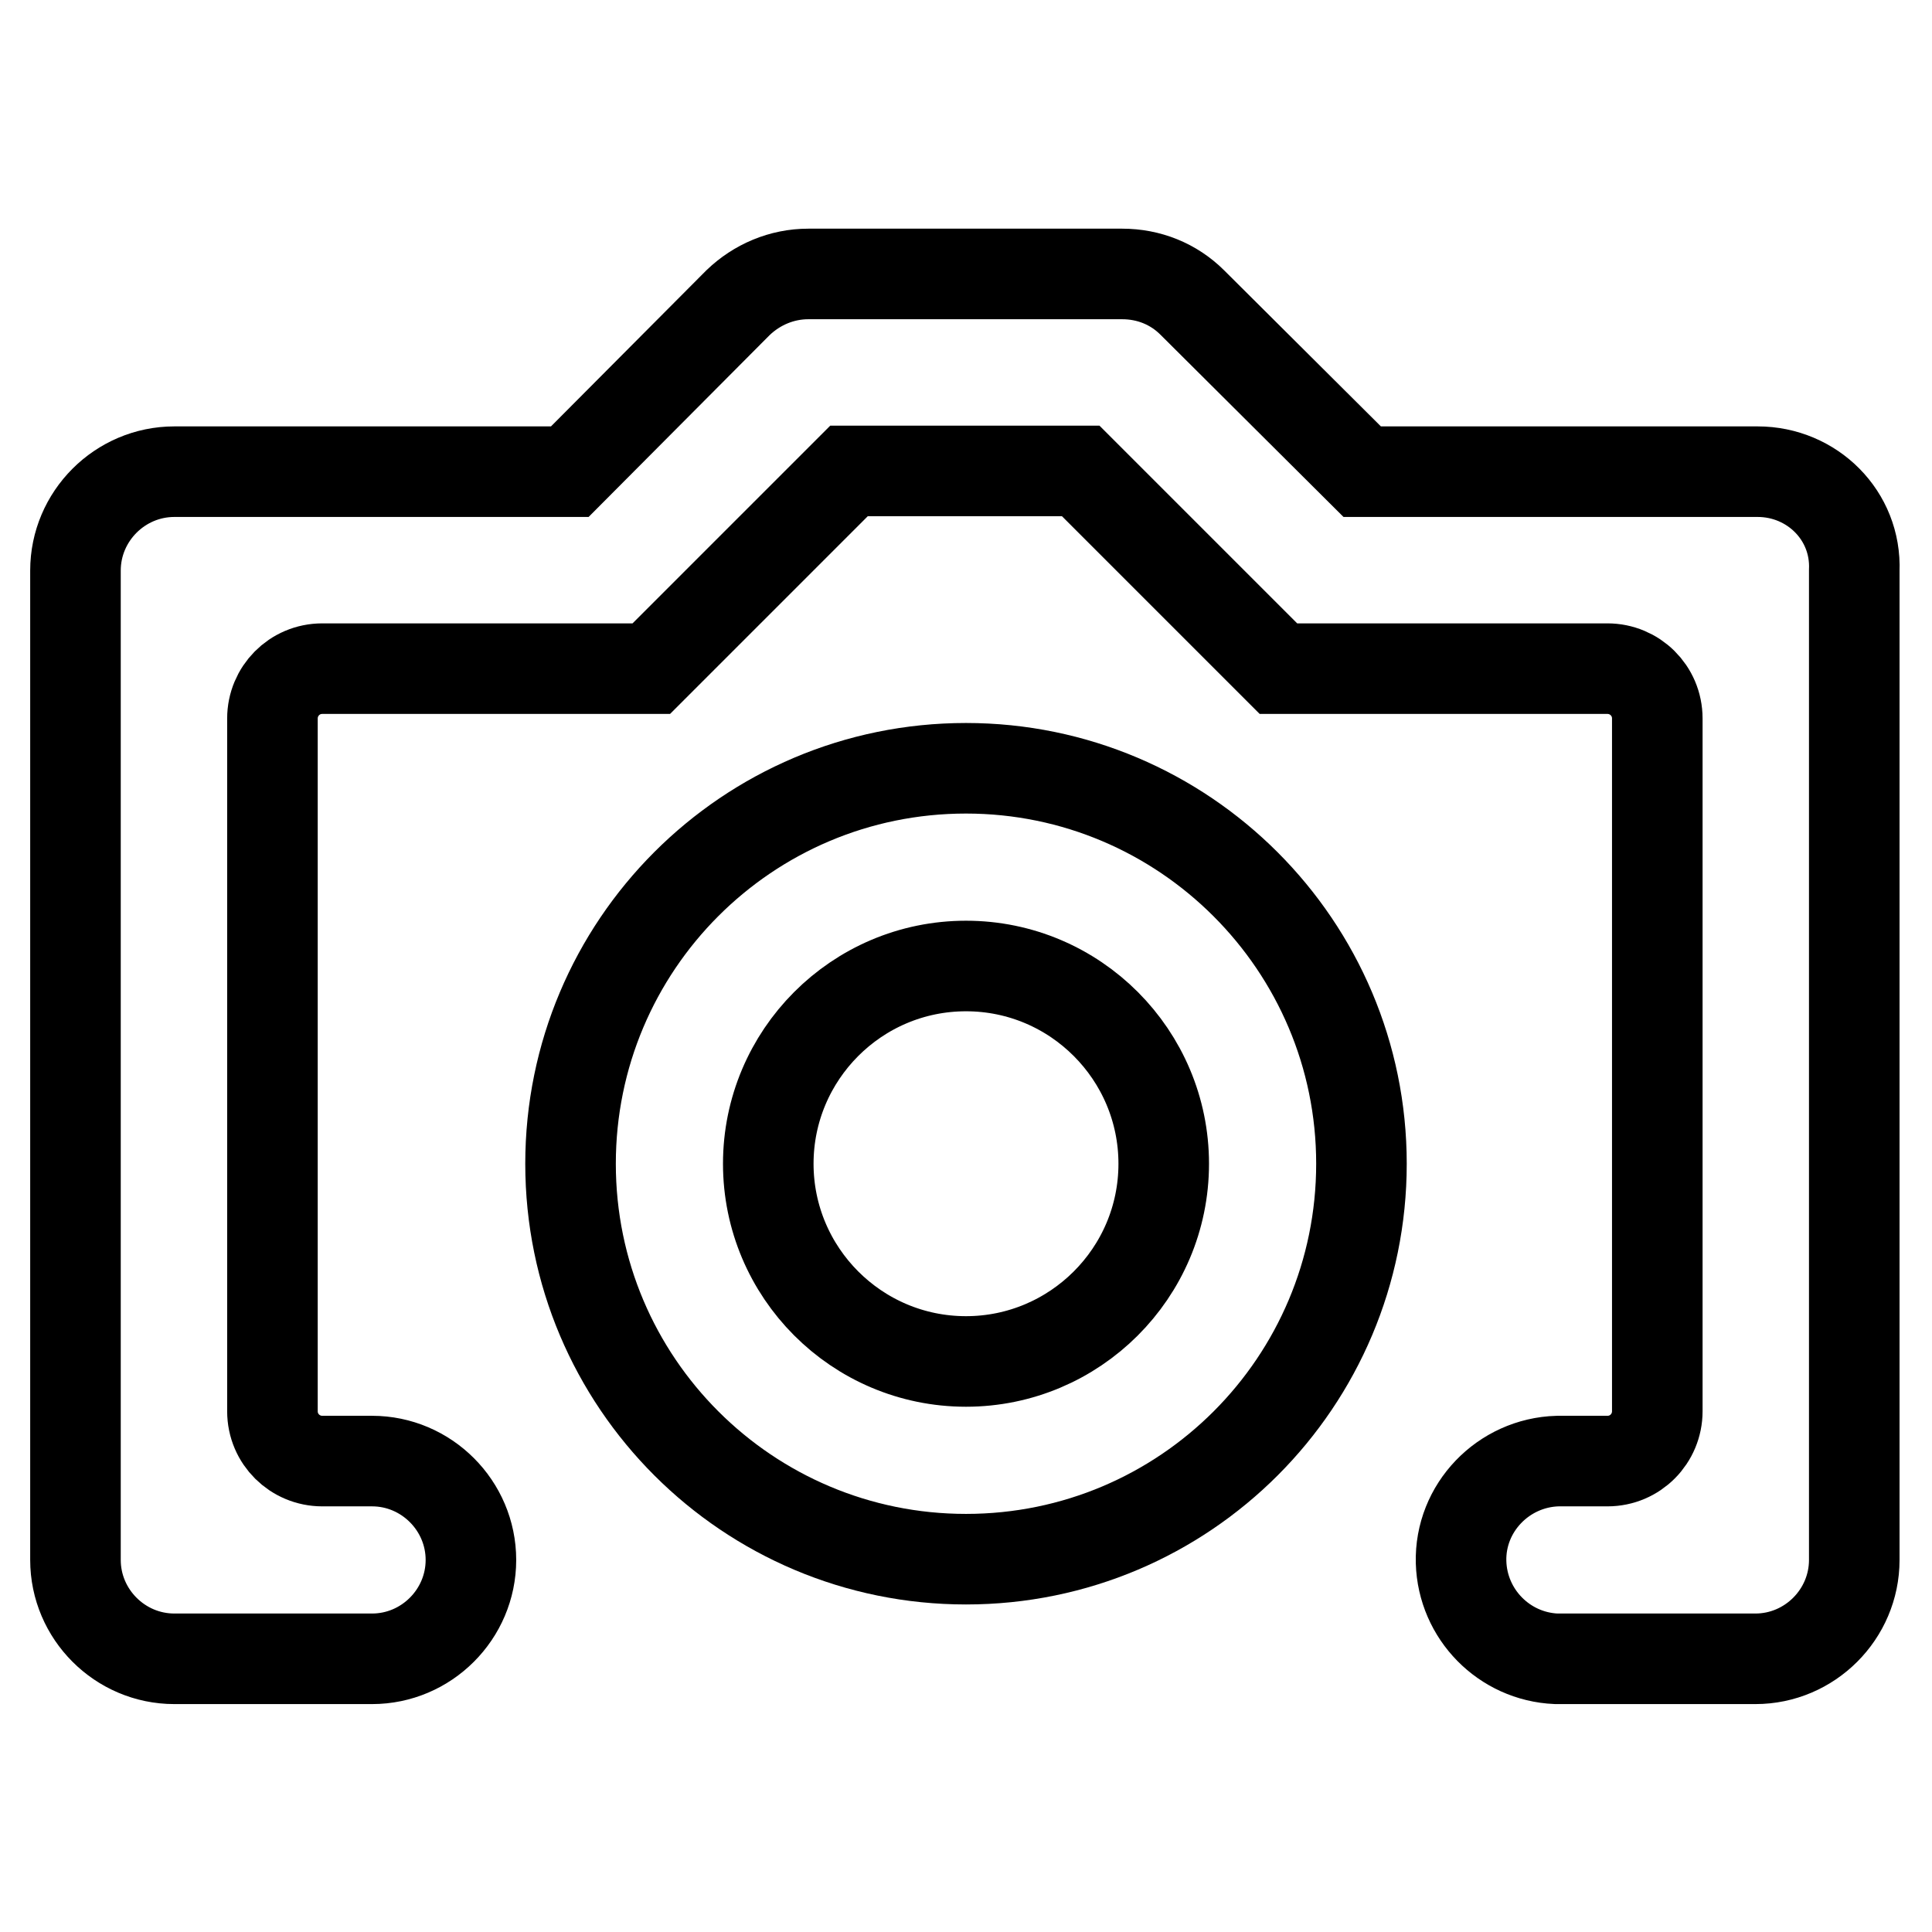 <?xml version="1.0" encoding="utf-8"?>
<!-- Svg Vector Icons : http://www.onlinewebfonts.com/icon -->
<!DOCTYPE svg PUBLIC "-//W3C//DTD SVG 1.1//EN" "http://www.w3.org/Graphics/SVG/1.1/DTD/svg11.dtd">
<svg version="1.1" xmlns="http://www.w3.org/2000/svg" xmlns:xlink="http://www.w3.org/1999/xlink" x="0px" y="0px" viewBox="0 0 256 256" enable-background="new 0 0 256 256" xml:space="preserve">
<g> <path stroke-width="12" fill-opacity="0" stroke="#000000"  d="M232.9,62.5h-52.4L158,40.1c-2.5-2.5-5.8-3.8-9.3-3.8h-41.6c-3.5,0-6.8,1.4-9.3,3.8L75.5,62.5H23.1 c-7.2,0-13.1,5.9-13.1,13.1l0,0v131.1c0,7.2,5.9,13.1,13.1,13.1l0,0h26.2c7.2,0,13.1-5.9,13.1-13.1c0-7.2-5.9-13.1-13.1-13.1h-6.6 c-3.6,0-6.6-2.9-6.6-6.6l0,0V95.2c0-3.6,2.9-6.6,6.6-6.6l0,0h43.6l26.2-26.2h30.7l26.2,26.2h43.6c3.6,0,6.6,2.9,6.6,6.6l0,0V187 c0,3.6-2.9,6.6-6.6,6.6l0,0h-6.6c-7.2,0.2-13,6.2-12.8,13.4c0.2,6.9,5.7,12.5,12.6,12.8v0h26.4c7.2,0,13.1-5.9,13.1-13.1l0,0V75.6 C246,68.3,240.1,62.5,232.9,62.5L232.9,62.5L232.9,62.5z"/> <path stroke-width="12" fill-opacity="0" stroke="#000000"  d="M128,128c14.5,0,26.2,11.8,26.2,26.2c0,14.5-11.8,26.2-26.2,26.2c-14.5,0-26.2-11.8-26.2-26.2 C101.8,139.8,113.5,128,128,128z M128,101.8c-29,0-52.4,23.5-52.4,52.4c0,29,23.5,52.4,52.4,52.4c29,0,52.4-23.5,52.4-52.4 C180.4,125.3,156.9,101.8,128,101.8L128,101.8z"/></g>
</svg>